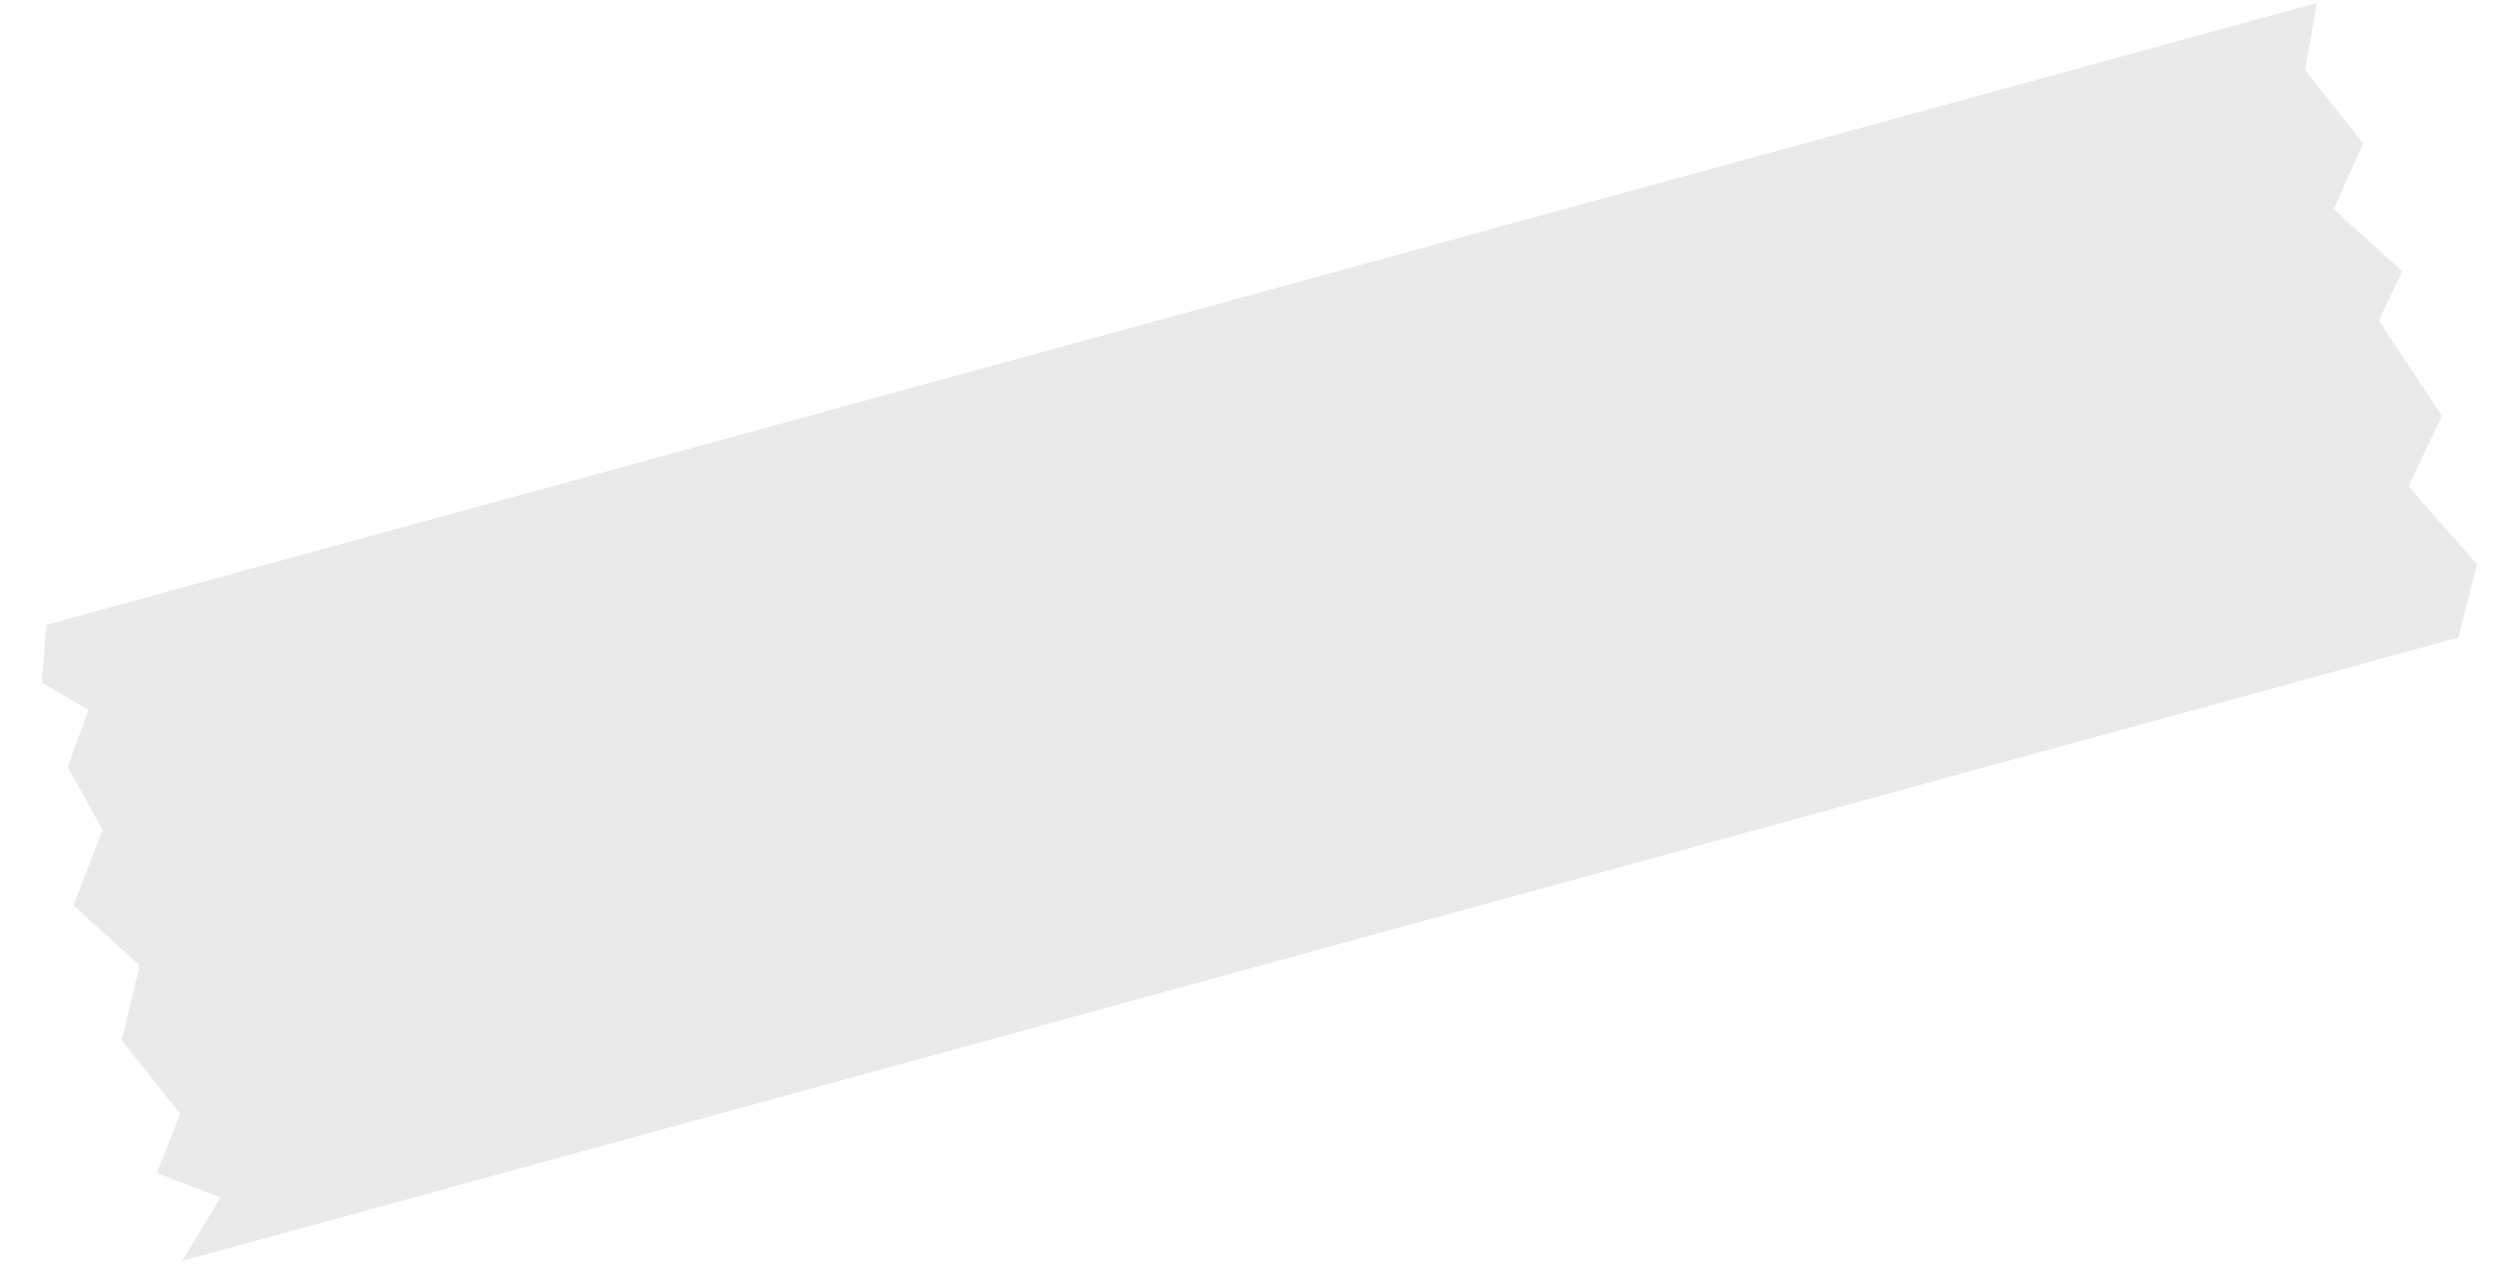 <svg width="154" height="78" viewBox="0 0 154 78" fill="none" xmlns="http://www.w3.org/2000/svg">
<g clip-path="url(#clip0)">
<path opacity="0.2" d="M151.438 39.272L11.221 77.67L13.591 73.755L9.659 72.271L11.104 68.609L7.499 64.08L8.6 59.466L4.519 55.772L6.318 51.133L4.168 47.221L5.454 43.738L2.575 42.048L2.855 38.488L142.725 0.185L142 4.313L145.56 8.833L143.758 12.893L147.975 16.705L146.536 19.743L150.418 25.626L148.361 29.964L152.589 34.767L151.438 39.272Z" fill="#99999B"/>
</g>
<defs>
<clipPath id="clip0">
<rect width="148.68" height="40" fill="white" transform="translate(0 39.27) rotate(-15.315)"/>
</clipPath>
</defs>
</svg>
